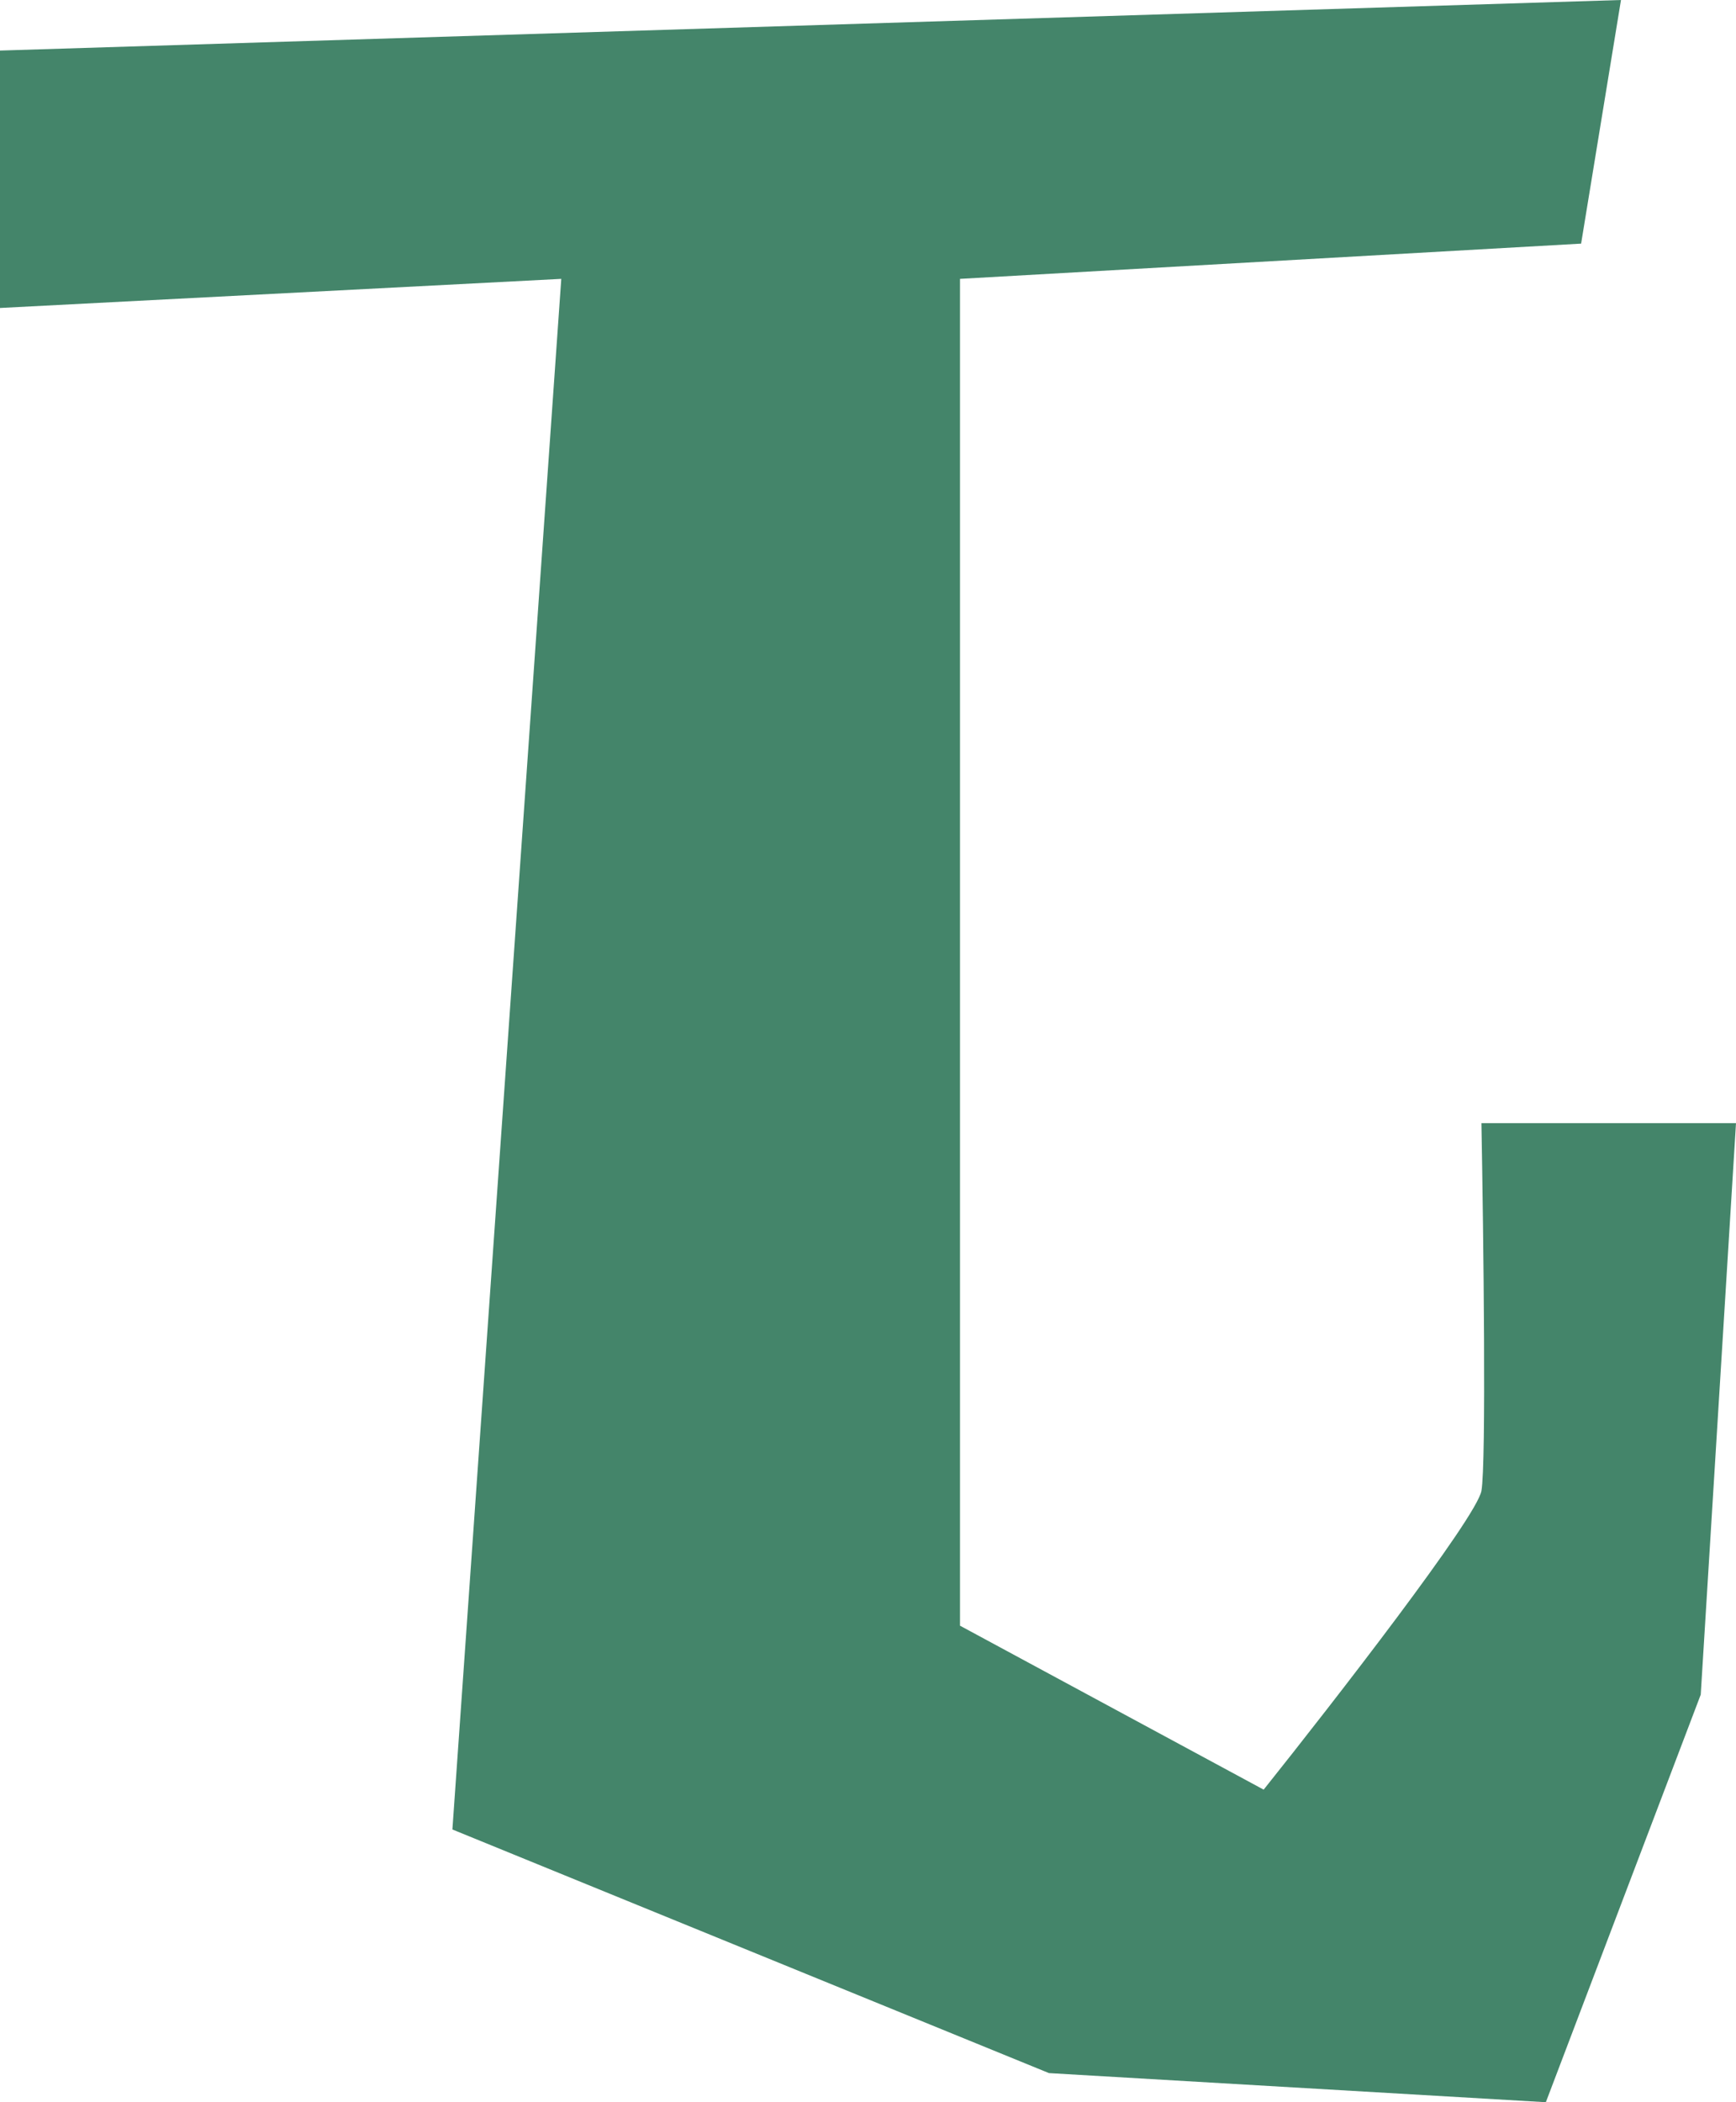 <?xml version="1.0" encoding="UTF-8"?> <svg xmlns="http://www.w3.org/2000/svg" width="95" height="115" viewBox="0 0 95 115" fill="none"><path d="M88.706 0L0 2.766V16.848L30.715 15.255L24.757 100.08L57.403 113.407L84.594 115L93.07 92.704L95 61.44H81.069C81.181 67.53 81.338 80.081 81.069 81.556C80.8 83.031 73.012 93.067 69.152 97.901L52.535 88.932V15.255L86.524 13.327L88.706 0Z" fill="#44856A"></path></svg> 